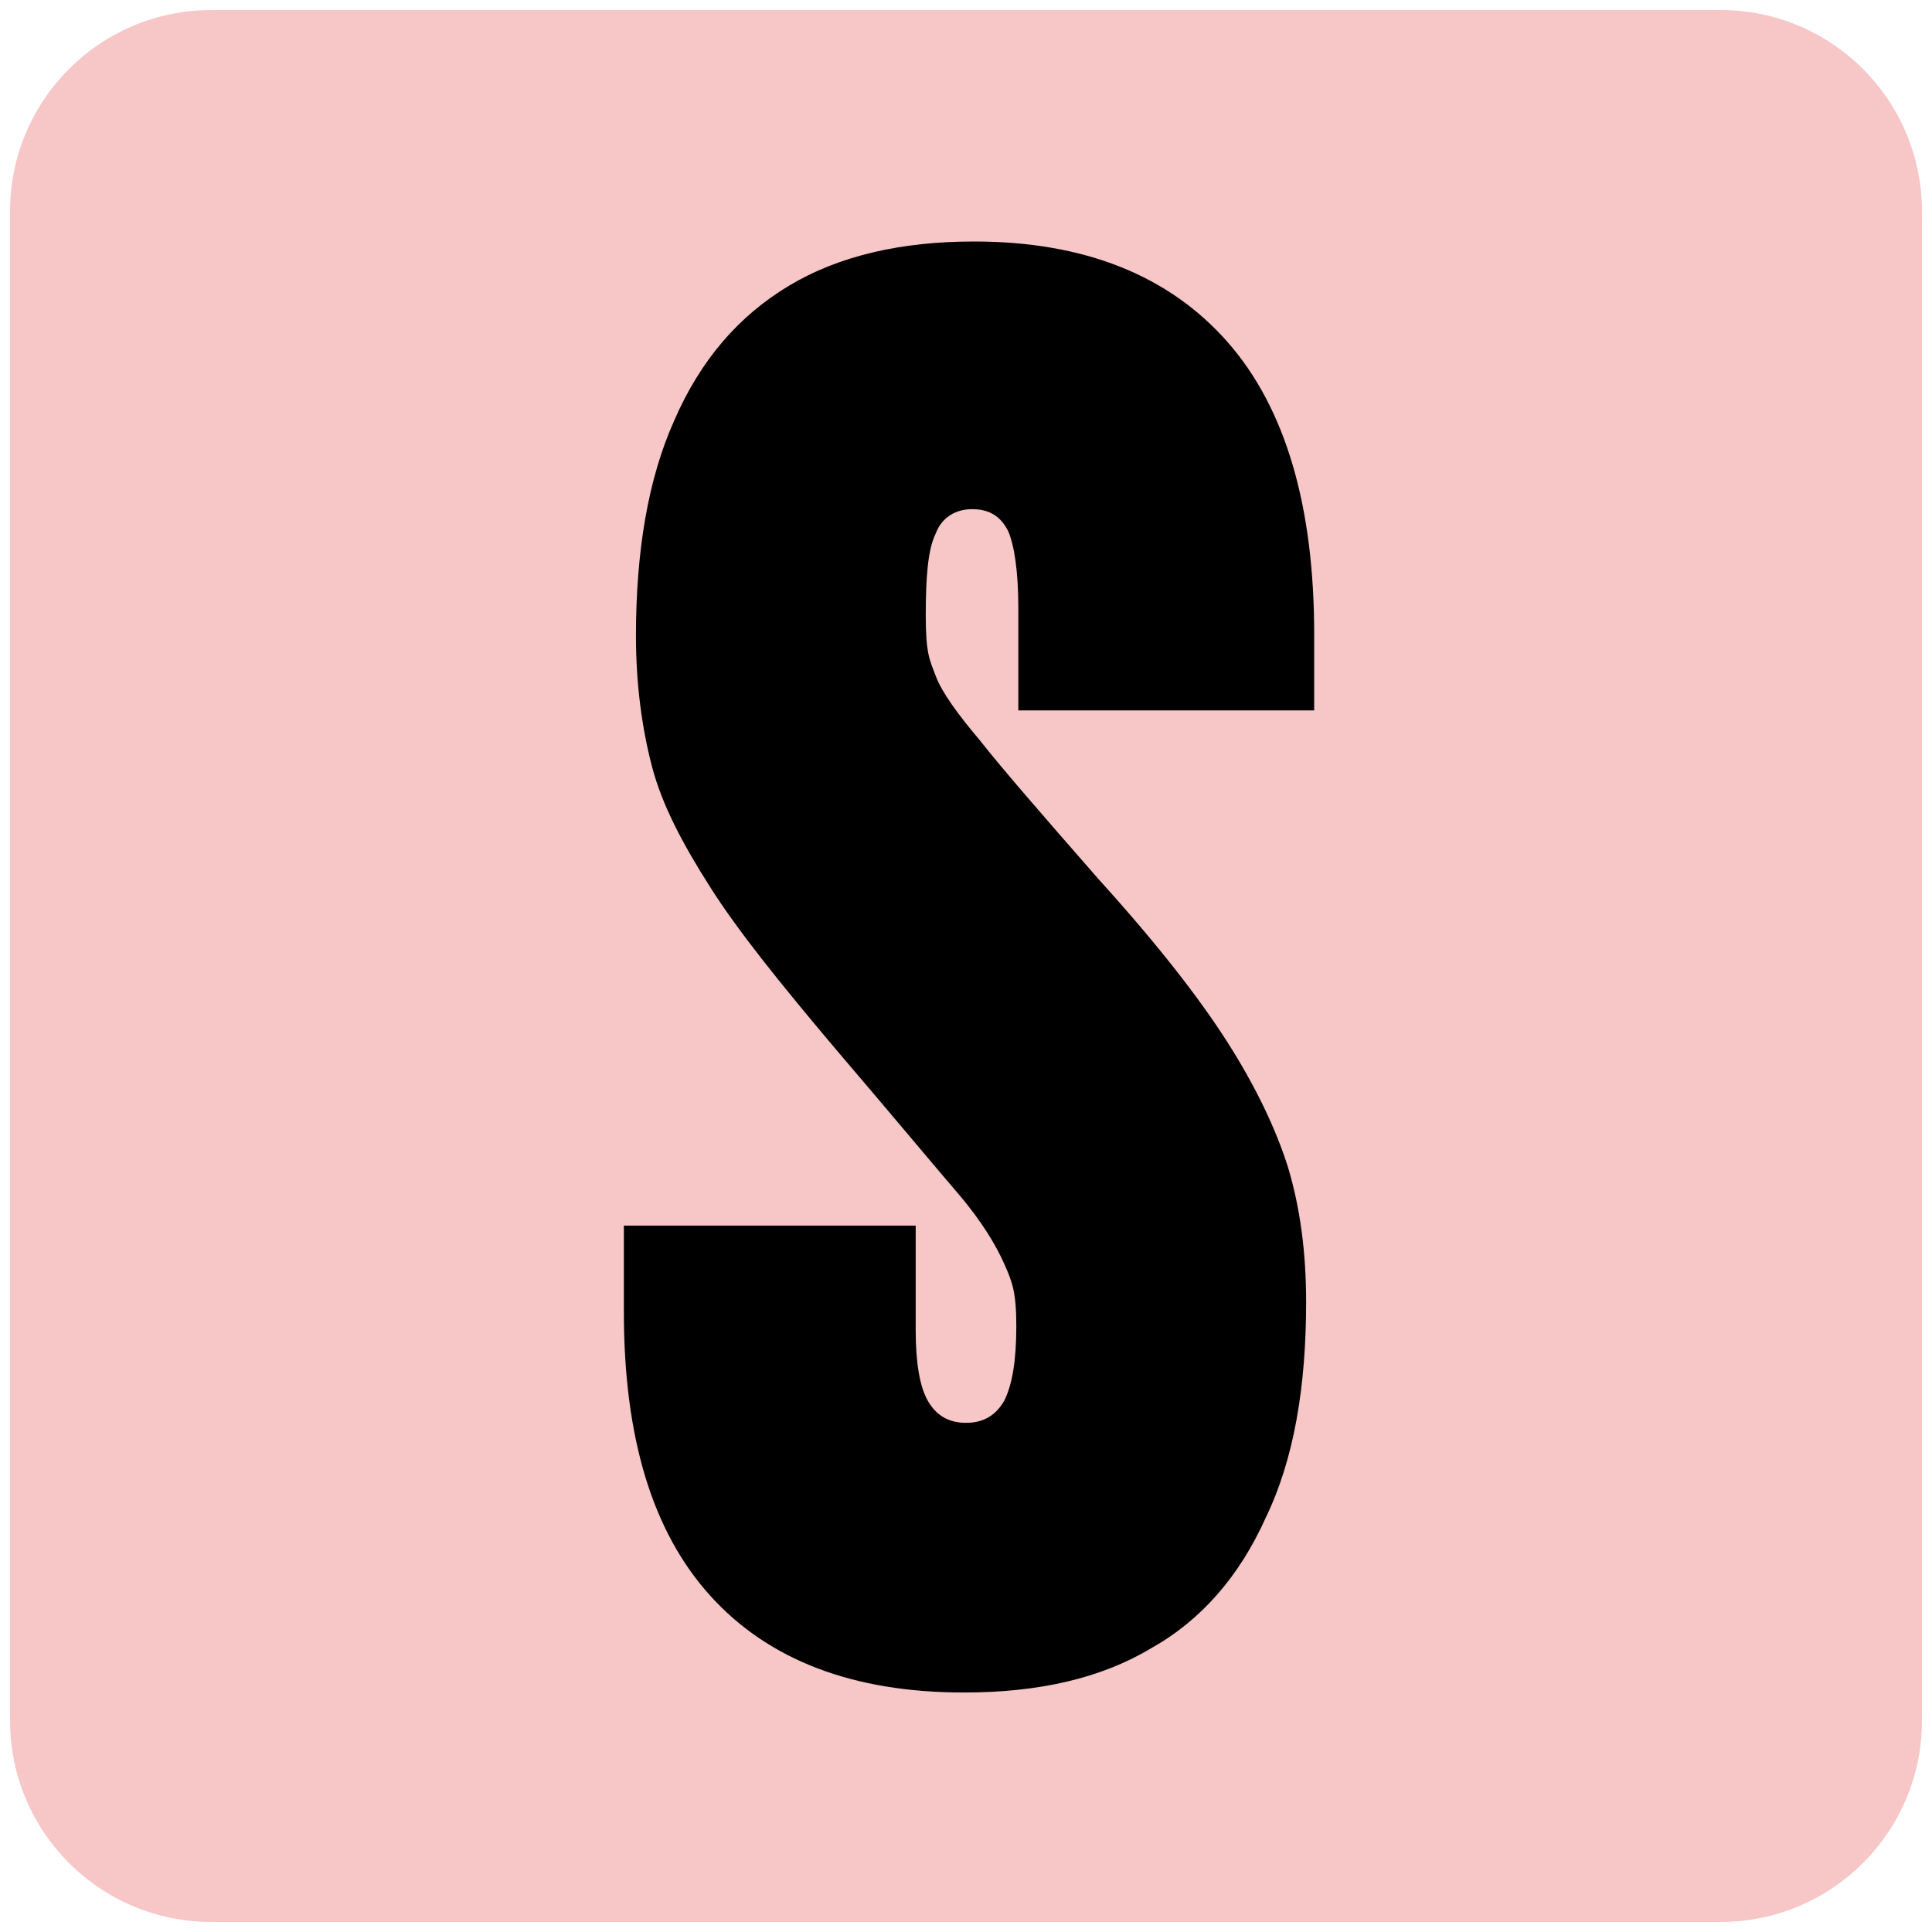 <?xml version="1.0" encoding="UTF-8"?>
<svg data-bbox="0.5 0.5 95 95" viewBox="0 0 96 96" xmlns="http://www.w3.org/2000/svg" data-type="color">
    <g>
        <path fill="#f7c6c6" d="M95.5 10.5v75c0 5.523-4.477 10-10 10h-75c-5.523 0-10-4.477-10-10v-75c0-5.523 4.477-10 10-10h75c5.523 0 10 4.477 10 10" data-color="1"/>
        <path d="M50.6 35.3v-5.1c0-1.8-.2-3.1-.5-3.8-.4-.8-1-1.1-1.8-1.1s-1.5.4-1.8 1.2c-.4.8-.5 2.2-.5 4.1s.2 2.2.5 3 1.1 1.9 2.2 3.2c1.1 1.4 3.1 3.7 5.9 6.9 2.9 3.2 5 5.9 6.4 8.1s2.4 4.3 3 6.2c.6 2 .9 4.2.9 6.7 0 4.2-.6 7.8-2 10.7-1.3 2.9-3.2 5.1-5.7 6.5-2.5 1.5-5.6 2.2-9.3 2.2q-8.25 0-12.6-4.8c-2.9-3.2-4.3-7.9-4.3-14.1v-4.3h14.5v5.2c0 1.6.2 2.8.6 3.5s1 1.1 1.9 1.1 1.5-.4 1.9-1.1c.4-.8.6-2 .6-3.7s-.2-2.2-.6-3.1-1.1-2.1-2.3-3.5-3.2-3.8-6.1-7.2c-2.7-3.2-4.8-5.8-6.2-8s-2.4-4.1-2.9-6-.8-4.1-.8-6.5c0-4.2.6-7.8 1.9-10.7 1.3-3 3.2-5.2 5.7-6.7s5.6-2.2 9.2-2.2c5.5 0 9.7 1.7 12.6 5s4.3 8.2 4.3 14.5v3.8z" fill="#000000" data-color="2"/>
    </g>
</svg>
